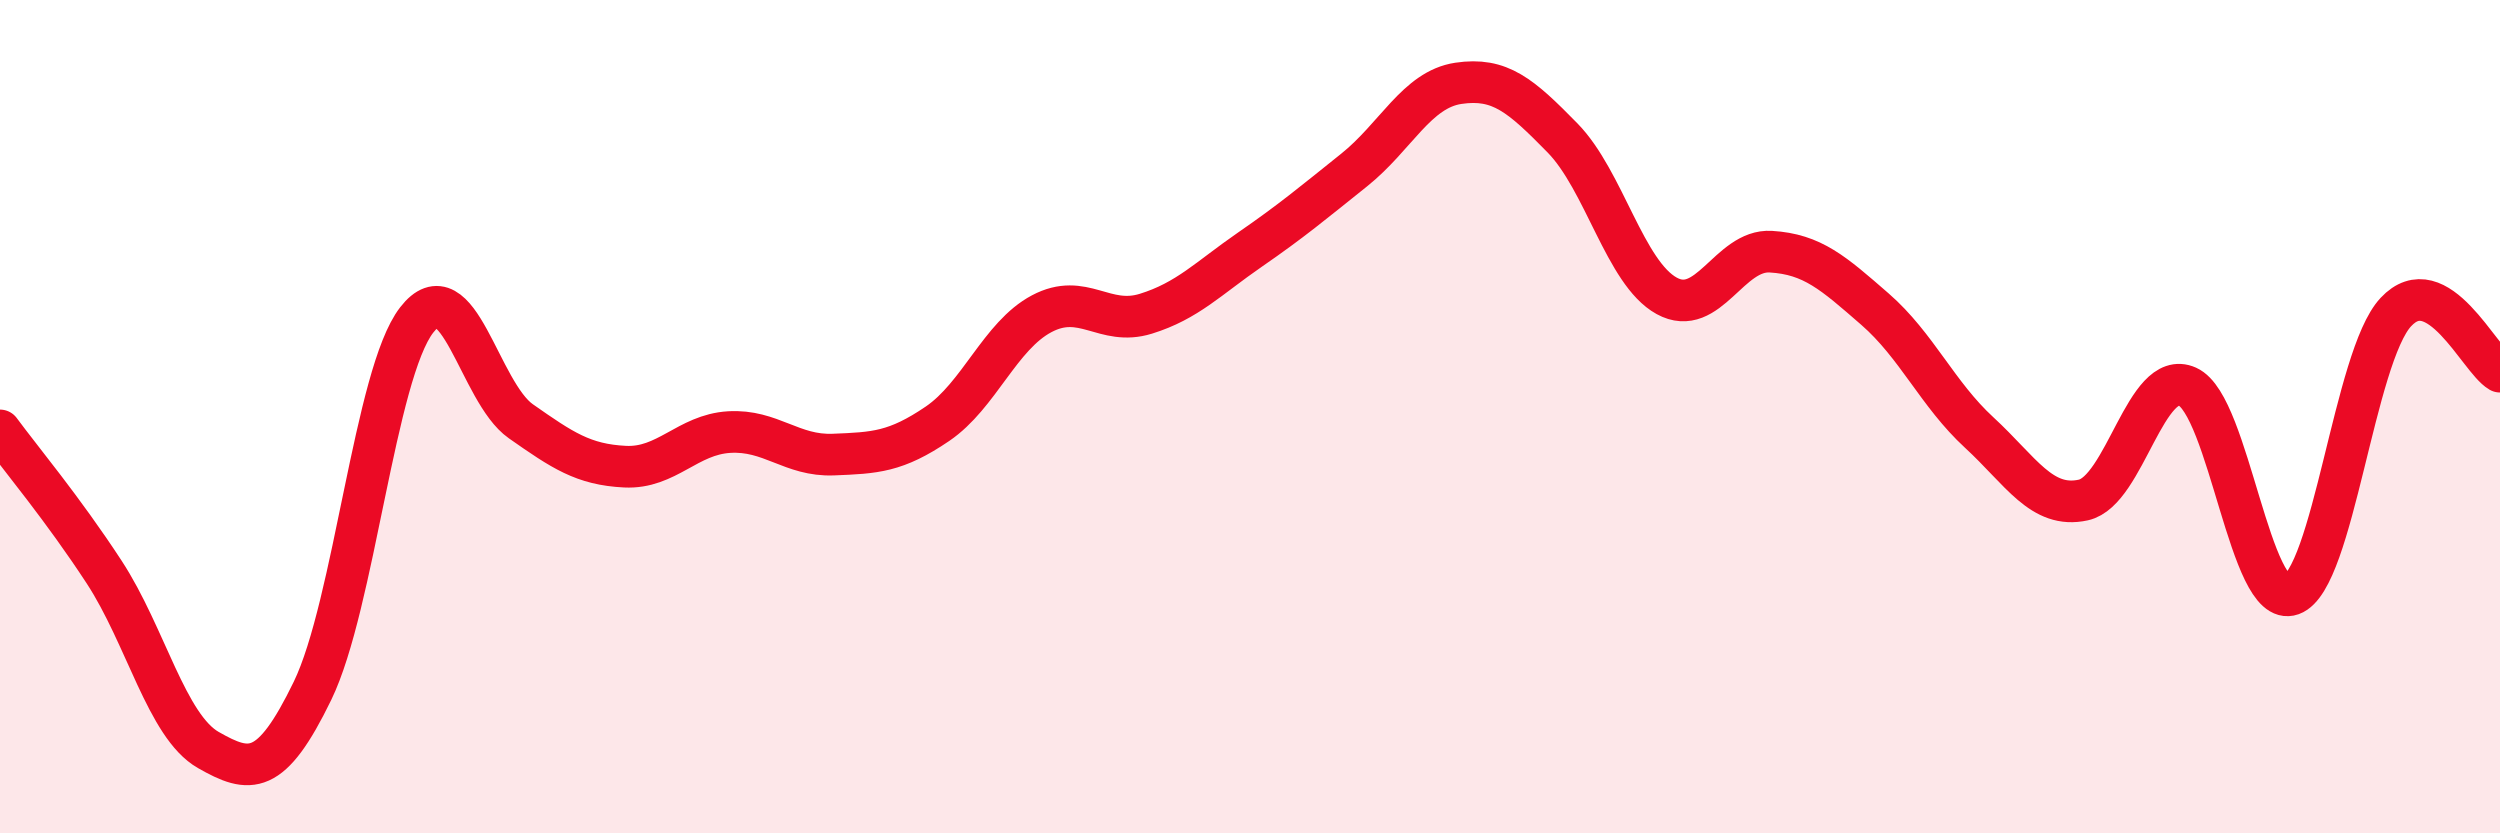 
    <svg width="60" height="20" viewBox="0 0 60 20" xmlns="http://www.w3.org/2000/svg">
      <path
        d="M 0,10.33 C 0.5,11.01 1.5,12.2 2.5,13.73 C 3.5,15.26 4,17.43 5,18 C 6,18.57 6.5,18.64 7.5,16.58 C 8.5,14.52 9,8.97 10,7.68 C 11,6.39 11.5,9.41 12.5,10.11 C 13.5,10.81 14,11.15 15,11.2 C 16,11.25 16.5,10.43 17.5,10.37 C 18.5,10.31 19,10.95 20,10.91 C 21,10.87 21.5,10.85 22.5,10.17 C 23.5,9.49 24,8.06 25,7.53 C 26,7 26.5,7.84 27.5,7.53 C 28.5,7.22 29,6.68 30,5.99 C 31,5.3 31.5,4.88 32.5,4.08 C 33.5,3.28 34,2.15 35,2 C 36,1.85 36.5,2.29 37.5,3.31 C 38.5,4.33 39,6.55 40,7.1 C 41,7.65 41.5,5.98 42.5,6.04 C 43.5,6.1 44,6.55 45,7.42 C 46,8.29 46.5,9.46 47.5,10.38 C 48.5,11.3 49,12.22 50,12 C 51,11.78 51.5,8.83 52.5,9.28 C 53.5,9.73 54,14.63 55,14.27 C 56,13.91 56.5,8.56 57.5,7.49 C 58.5,6.42 59.5,8.63 60,8.92L60 20L0 20Z"
        fill="#EB0A25"
        opacity="0.1"
        stroke-linecap="round"
        stroke-linejoin="round"
      />
      <path
        d="M 0,10.33 C 0.5,11.01 1.5,12.2 2.5,13.73 C 3.5,15.26 4,17.43 5,18 C 6,18.57 6.5,18.64 7.5,16.58 C 8.5,14.52 9,8.97 10,7.68 C 11,6.39 11.5,9.41 12.5,10.11 C 13.5,10.81 14,11.15 15,11.2 C 16,11.25 16.5,10.43 17.5,10.37 C 18.5,10.31 19,10.95 20,10.91 C 21,10.87 21.5,10.85 22.5,10.17 C 23.5,9.49 24,8.06 25,7.53 C 26,7 26.5,7.84 27.5,7.53 C 28.5,7.22 29,6.68 30,5.99 C 31,5.3 31.5,4.88 32.5,4.08 C 33.5,3.28 34,2.15 35,2 C 36,1.85 36.5,2.29 37.5,3.31 C 38.5,4.33 39,6.55 40,7.1 C 41,7.65 41.5,5.98 42.5,6.04 C 43.5,6.1 44,6.55 45,7.42 C 46,8.29 46.5,9.46 47.5,10.38 C 48.5,11.3 49,12.22 50,12 C 51,11.78 51.5,8.83 52.5,9.28 C 53.5,9.73 54,14.63 55,14.27 C 56,13.91 56.5,8.56 57.5,7.49 C 58.5,6.42 59.5,8.63 60,8.92"
        stroke="#EB0A25"
        stroke-width="1"
        fill="none"
        stroke-linecap="round"
        stroke-linejoin="round"
      />
    </svg>
  